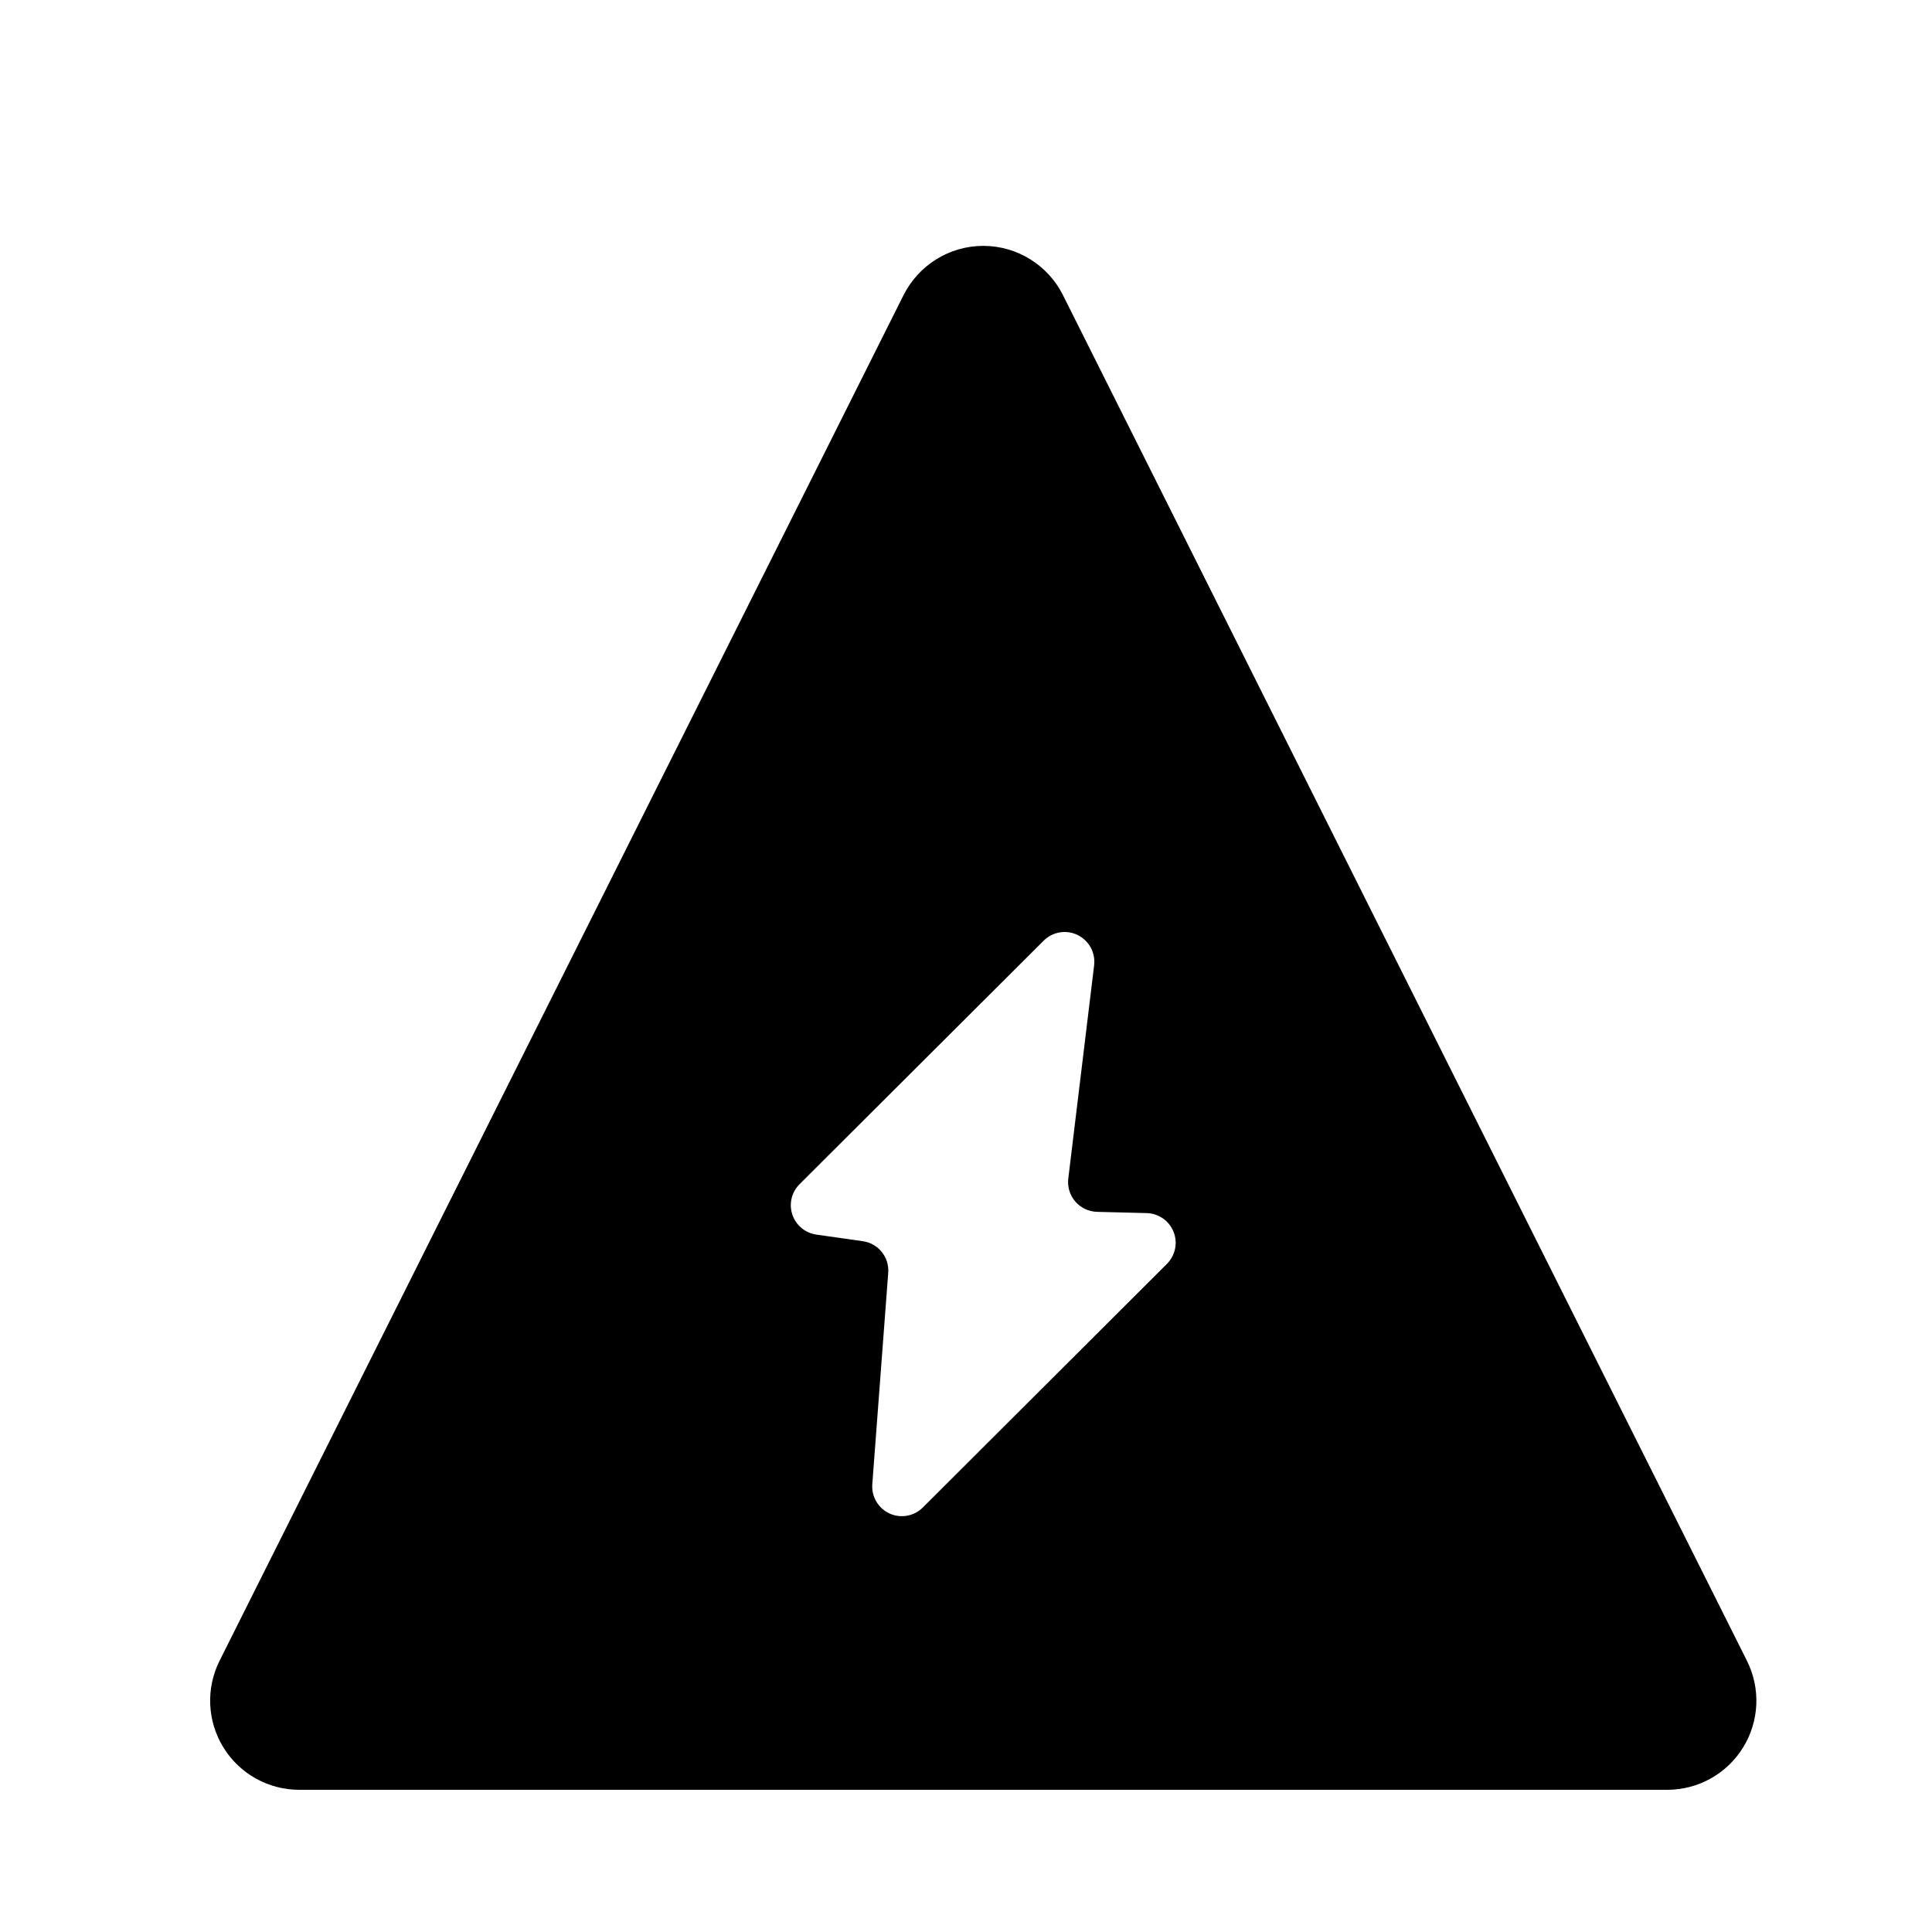<?xml version="1.0" encoding="UTF-8"?>
<!-- Uploaded to: ICON Repo, www.iconrepo.com, Generator: ICON Repo Mixer Tools -->
<svg fill="#000000" width="800px" height="800px" version="1.1" viewBox="144 144 512 512" xmlns="http://www.w3.org/2000/svg">
 <path d="m383.45 222.21c-38.652 77.191-145.96 291.44-181.26 361.91-3.668 7.32-3.273 16.027 1.023 22.984 4.297 6.977 11.902 11.211 20.09 11.211h362.54c8.188 0 15.793-4.234 20.09-11.211 4.312-6.957 4.691-15.664 1.023-22.984-35.297-70.469-142.59-284.71-181.26-361.91-4-7.996-12.188-13.051-21.113-13.051-8.941 0-17.113 5.055-21.129 13.051zm-8.281 315.13c-0.25 3.273 1.559 6.359 4.551 7.746 2.992 1.371 6.535 0.738 8.848-1.59l64.691-64.566c2.219-2.234 2.914-5.574 1.746-8.484-1.164-2.93-3.969-4.879-7.117-4.961 0 0-6.297-0.156-13.16-0.332-2.219-0.062-4.312-1.055-5.762-2.723-1.449-1.684-2.125-3.891-1.859-6.094 2.644-21.789 6.848-56.52 6.848-56.52 0.395-3.336-1.355-6.551-4.375-8.031-3.008-1.465-6.629-0.867-9.004 1.512l-64.676 64.52c-2.125 2.109-2.867 5.227-1.922 8.062 0.945 2.816 3.402 4.879 6.359 5.305 0 0 5.984 0.852 12.312 1.746 4.109 0.582 7.055 4.25 6.738 8.391-1.559 20.719-4.219 56.016-4.219 56.016z" fill-rule="evenodd"/>
</svg>